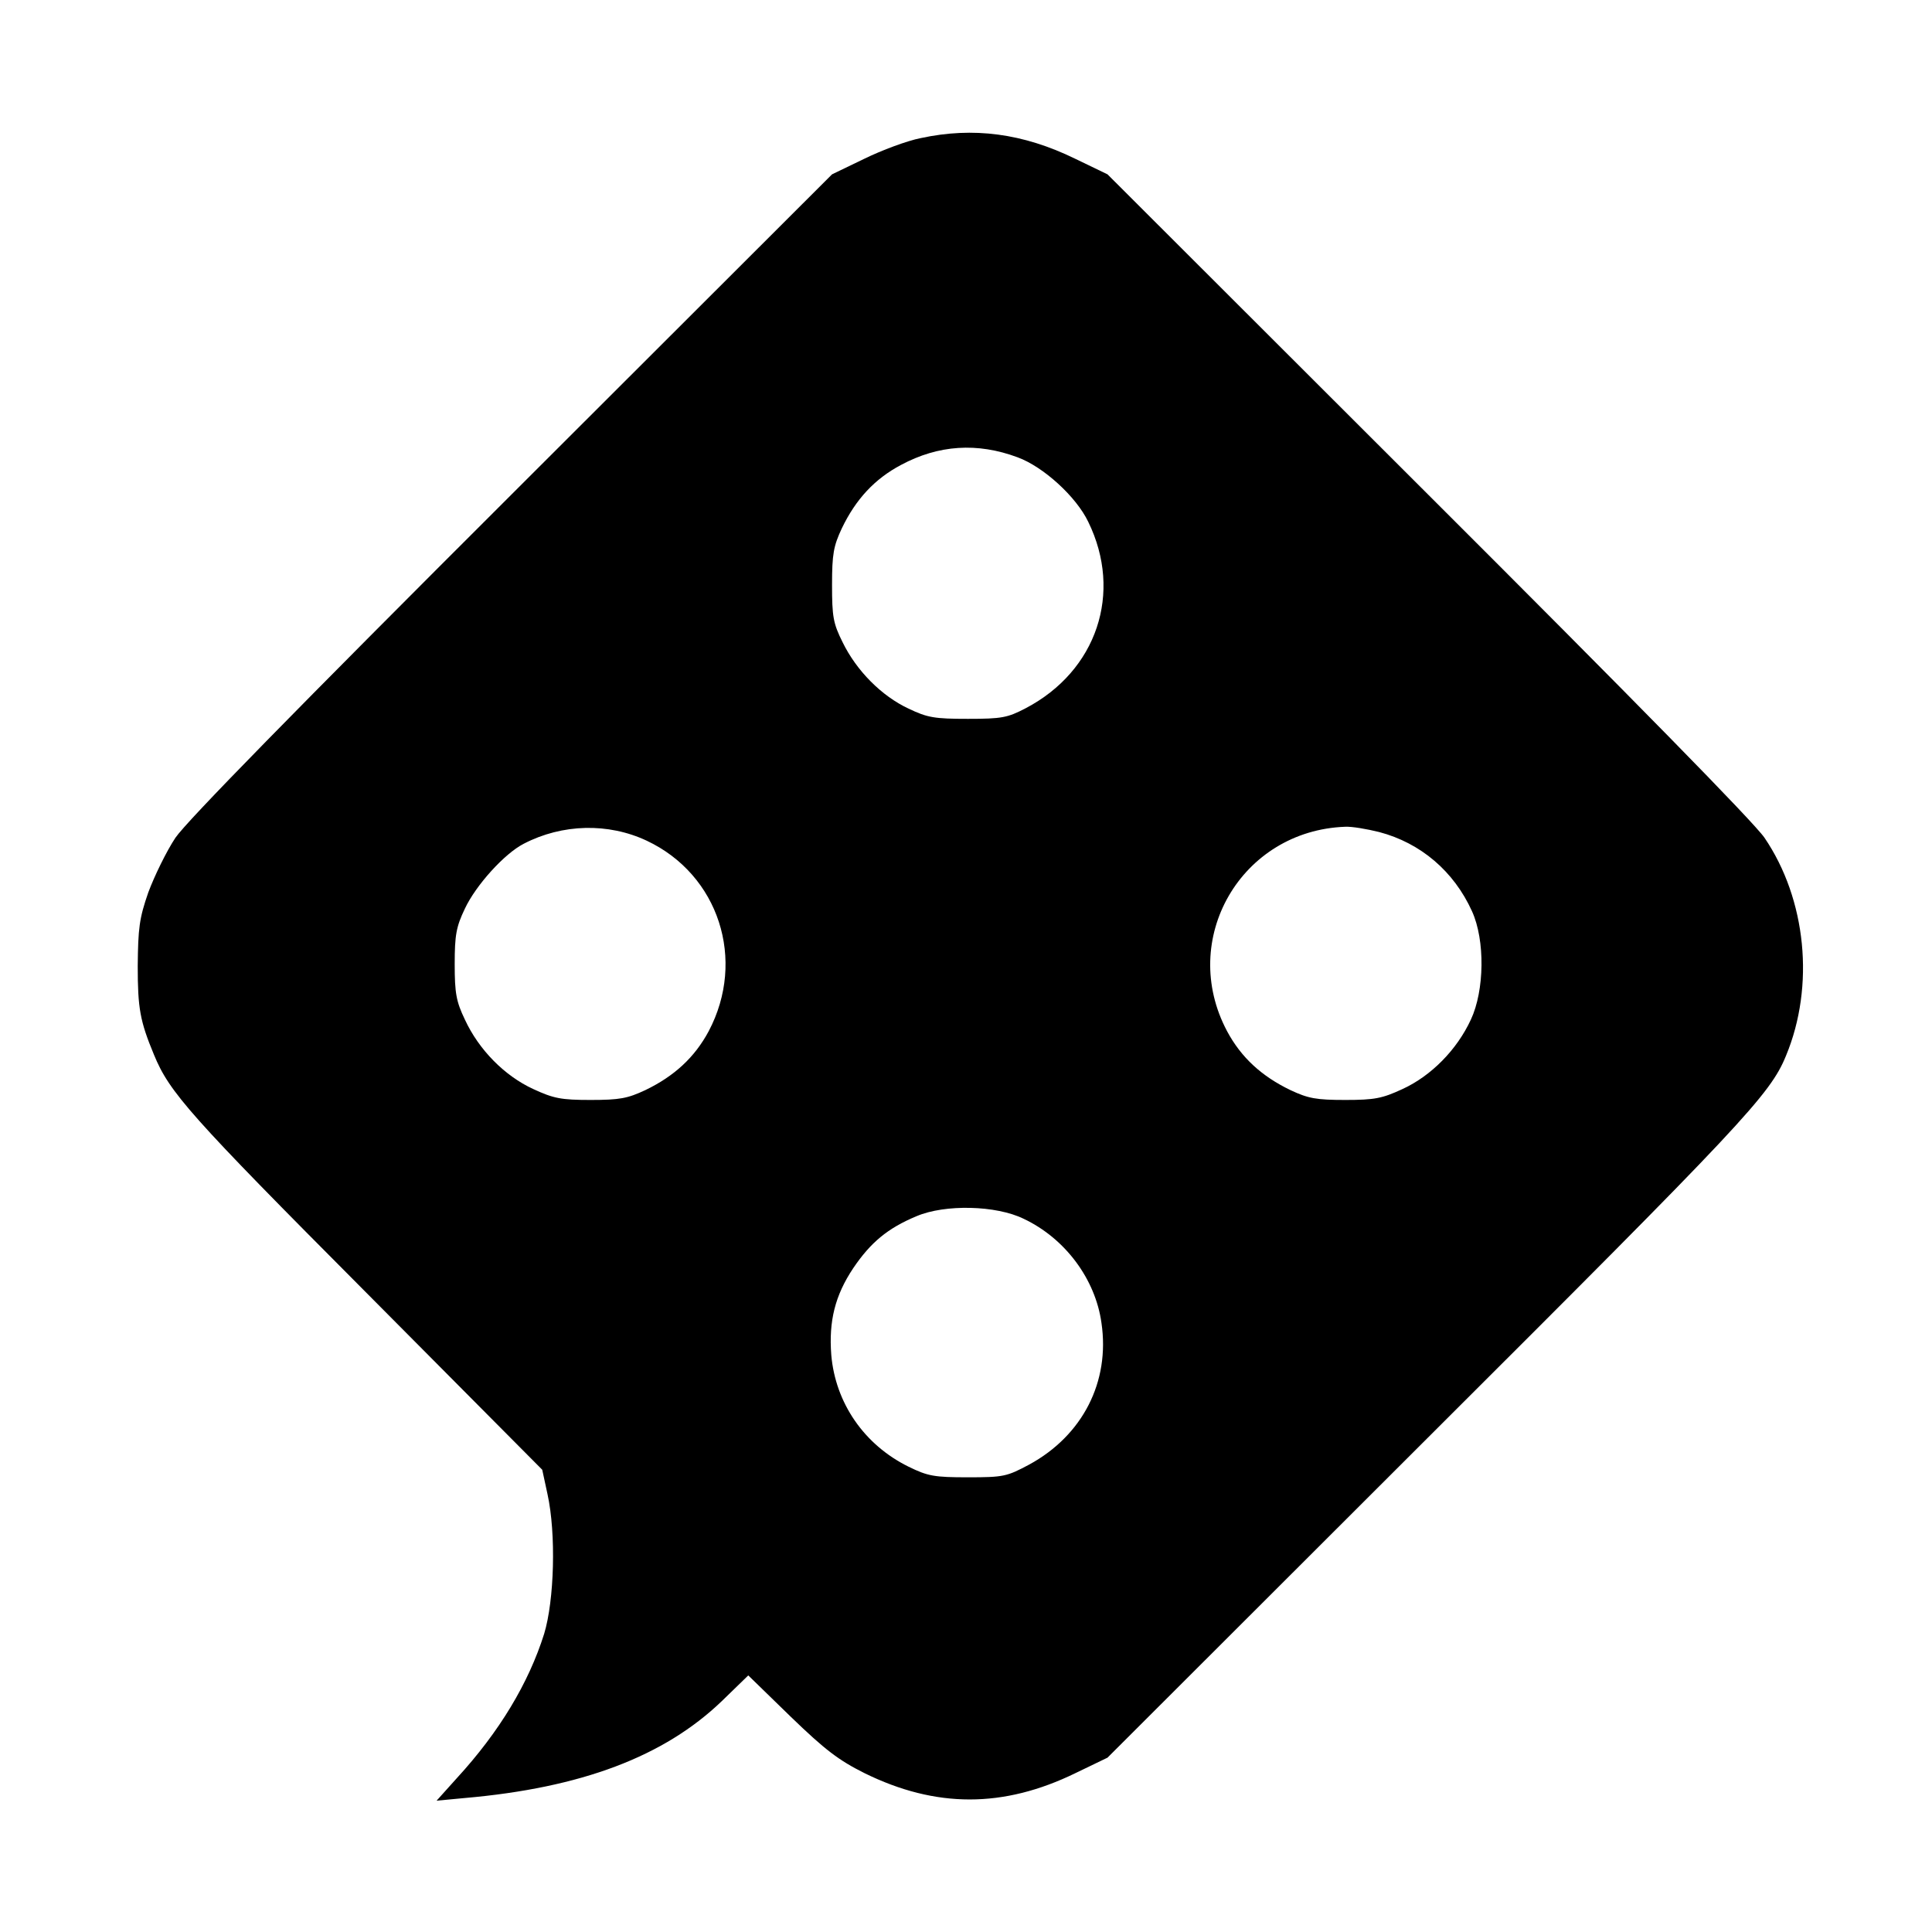 <?xml version="1.0" standalone="no"?>
<!DOCTYPE svg PUBLIC "-//W3C//DTD SVG 20010904//EN"
 "http://www.w3.org/TR/2001/REC-SVG-20010904/DTD/svg10.dtd">
<svg version="1.0" xmlns="http://www.w3.org/2000/svg"
 width="512pt" height="512pt" viewBox="0 0 512 512"
 preserveAspectRatio="xMidYMid meet">
<g transform="translate(0,512) scale(0.1,-0.1)"
fill="#000000" stroke="none">
<path d="M2440 4754 c-36 -7 -103 -32 -150 -55 l-85 -41 -848 -847 c-577 -576
-862 -867 -892 -911 -24 -36 -56 -102 -72 -145 -24 -69 -27 -95 -28 -195 0
-112 6 -146 43 -235 41 -100 95 -161 557 -625 l472 -475 14 -65 c23 -105 18
-281 -9 -370 -41 -130 -118 -259 -232 -383 l-53 -59 74 7 c310 27 529 110 682
257 l70 68 112 -109 c92 -89 128 -116 196 -150 189 -93 368 -93 559 0 l85 41
848 847 c836 834 908 910 950 1013 77 185 54 415 -57 578 -29 42 -348 367
-893 911 l-848 847 -85 41 c-139 68 -271 85 -410 55z m257 -846 c68 -25 155
-104 187 -171 92 -188 23 -395 -166 -494 -48 -25 -63 -28 -153 -28 -88 0 -107
3 -157 27 -71 33 -138 100 -175 176 -25 50 -28 68 -28 152 0 82 4 103 26 150
37 77 87 131 157 168 99 53 202 60 309 20z m-983 -1016 c191 -90 264 -316 164
-505 -37 -69 -91 -119 -168 -156 -47 -22 -68 -26 -145 -26 -78 0 -98 4 -152
29 -76 35 -144 104 -181 184 -23 48 -27 70 -27 147 0 77 4 99 27 147 29 62
105 146 156 172 102 53 224 56 326 8z m1941 23 c110 -29 198 -104 246 -210 35
-77 33 -210 -3 -287 -37 -80 -105 -149 -181 -184 -54 -25 -74 -29 -152 -29
-77 0 -98 4 -145 26 -77 37 -131 87 -168 156 -130 244 37 532 313 542 17 1 58
-6 90 -14z m-942 -1025 c110 -52 190 -160 206 -276 23 -156 -50 -298 -191
-375 -60 -32 -68 -34 -163 -34 -89 0 -106 3 -157 28 -118 58 -194 169 -205
296 -7 90 10 158 58 230 46 68 91 106 168 138 75 32 211 29 284 -7z"/>
</g>
</svg>
